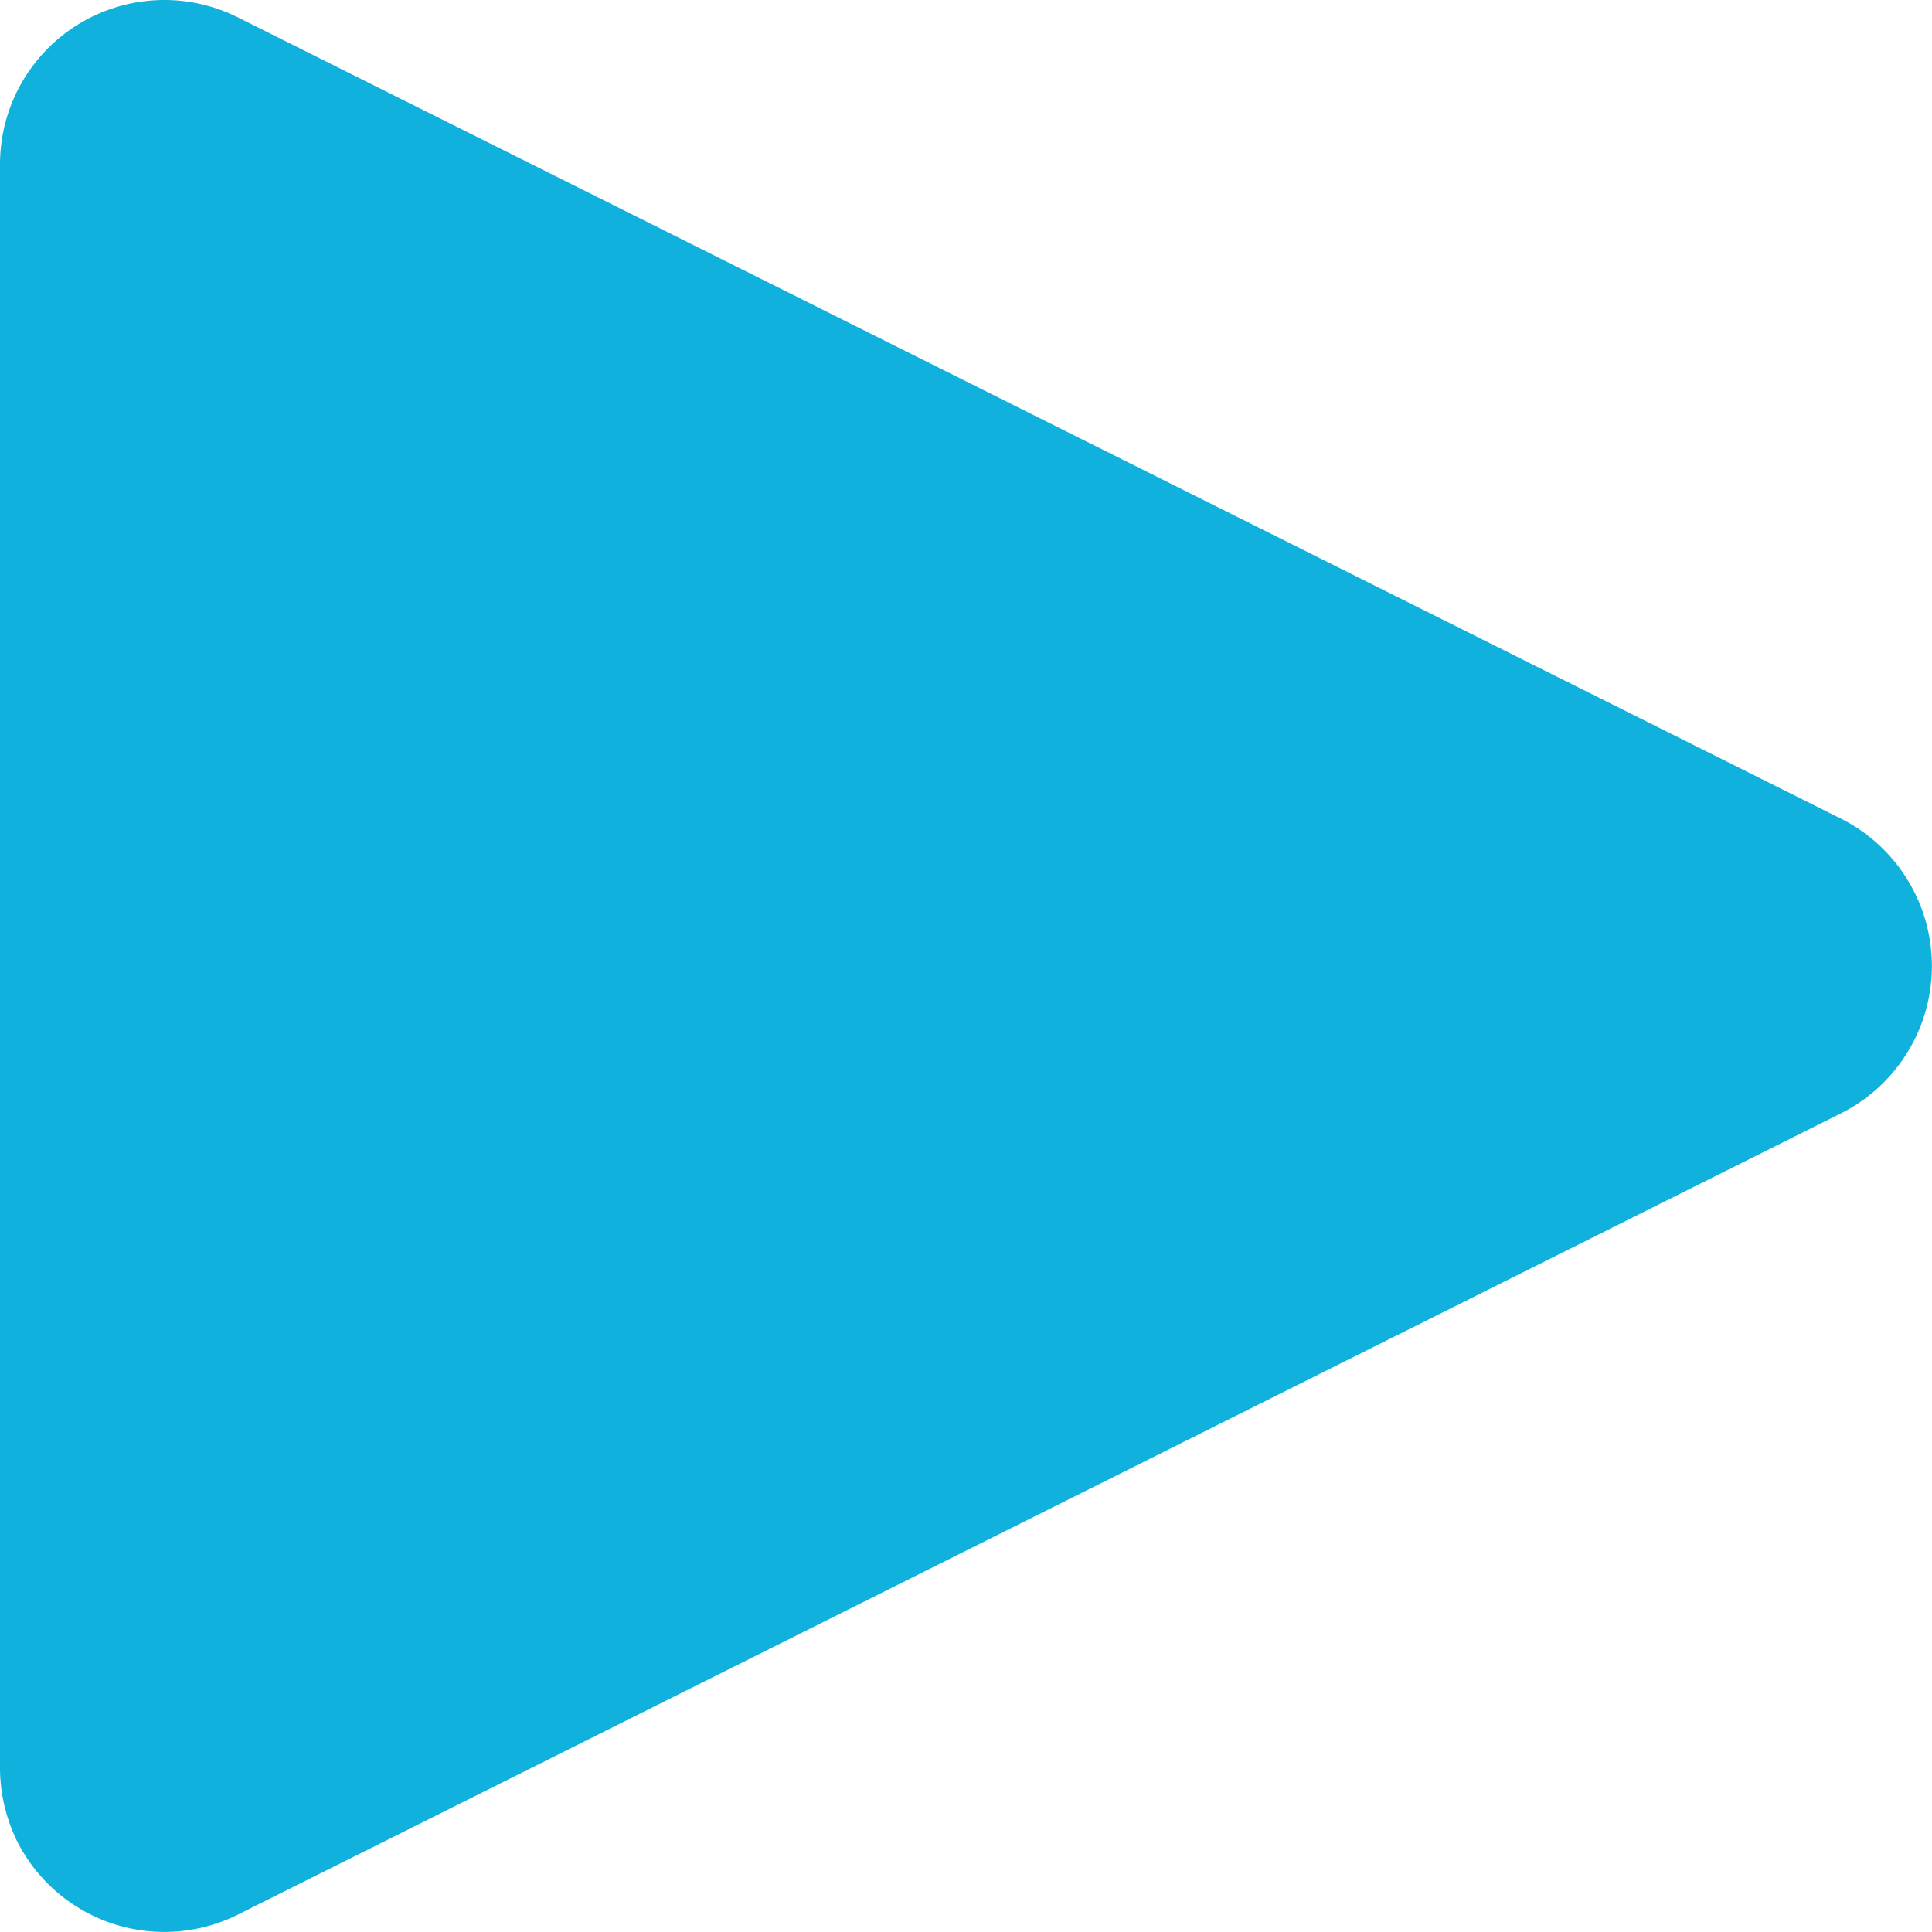 <svg xmlns="http://www.w3.org/2000/svg" viewBox="0 0 35.86 35.86"><defs><style>.cls-1{fill:#10b1dc;fill-rule:evenodd;}</style></defs><title>Element 41</title><g id="Ebene_2" data-name="Ebene 2"><g id="Ebene_1-2" data-name="Ebene 1"><g id="Welcome"><g id="Pop-Up-Vergleichstool-02-alt"><g id="Datenspalte-2"><path id="Triangle-2" class="cls-1" d="M34.18,20.66,4.41,35.54A3.06,3.06,0,0,1,.32,34.18,3.1,3.1,0,0,1,0,32.81V3.05A3.05,3.05,0,0,1,4.41.32L34.18,15.2a3.06,3.06,0,0,1,0,5.46Z"/></g></g></g></g></g></svg>